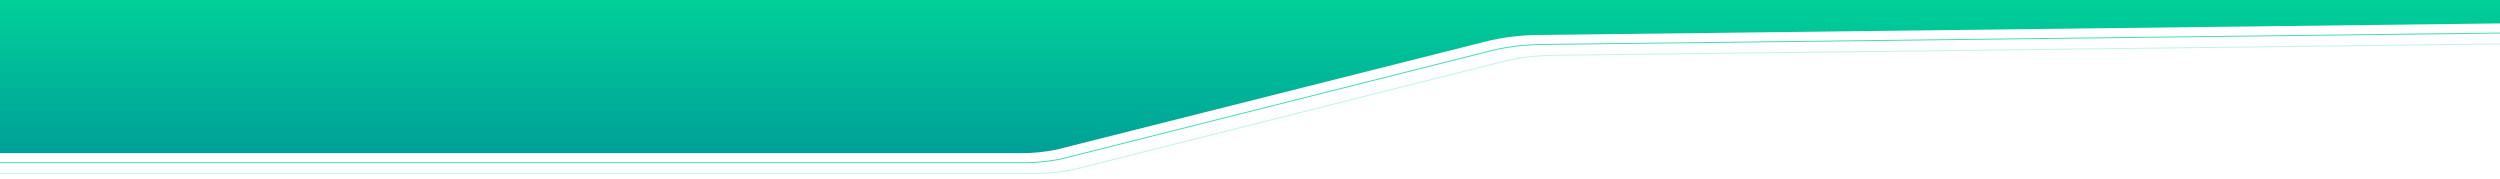 <?xml version="1.0" encoding="utf-8"?>
<!-- Generator: Adobe Illustrator 24.0.1, SVG Export Plug-In . SVG Version: 6.00 Build 0)  -->
<svg version="1.1" id="Layer_1" xmlns="http://www.w3.org/2000/svg" xmlns:xlink="http://www.w3.org/1999/xlink" x="0px" y="0px"
	 width="2560px" height="183.1px" viewBox="0 0 2560 183.1" style="enable-background:new 0 0 2560 183.1;" xml:space="preserve">
<style type="text/css">
	.st0{fill:url(#SVGID_1_);}
	.st1{opacity:0.75;fill:none;stroke:#00D098;stroke-miterlimit:10;}
	.st2{opacity:0.25;fill:none;stroke:#00D098;stroke-miterlimit:10;}
</style>
<linearGradient id="SVGID_1_" gradientUnits="userSpaceOnUse" x1="1441.78" y1="681.403" x2="1441.78" y2="840.324" gradientTransform="matrix(-1 0 0 -1 2735.5 838.371)">
	<stop  offset="0" style="stop-color:#54AEB9;stop-opacity:0.9"/>
	<stop  offset="0" style="stop-color:#00A098"/>
	<stop  offset="1" style="stop-color:#00D098"/>
</linearGradient>
<path class="st0" d="M-3.1-2l0,158.9h1047.7c12.5,0,24.9-1.2,36.8-3.6l439.6-110.7c17.8-4.5,37-6.8,56.3-6.8l997.1-12L2590.6-2
	L-3.1-2z"/>
<path class="st1" d="M2583.8-94.8l22,128.1L1581.7,45.5c-19.3,0-38.5,2.3-56.3,6.8l-439.7,110.7c-11.9,2.3-24.3,3.6-36.8,3.6H-216.7
	V-105L2583.8-94.8z"/>
<path class="st2" d="M2595.8-83.8l22,128.1L1593.7,56.6c-19.3,0-38.5,2.3-56.3,6.8L1097.7,174c-11.9,2.3-24.3,3.6-36.8,3.6H-204.7
	V-93.9L2595.8-83.8z"/>
</svg>
